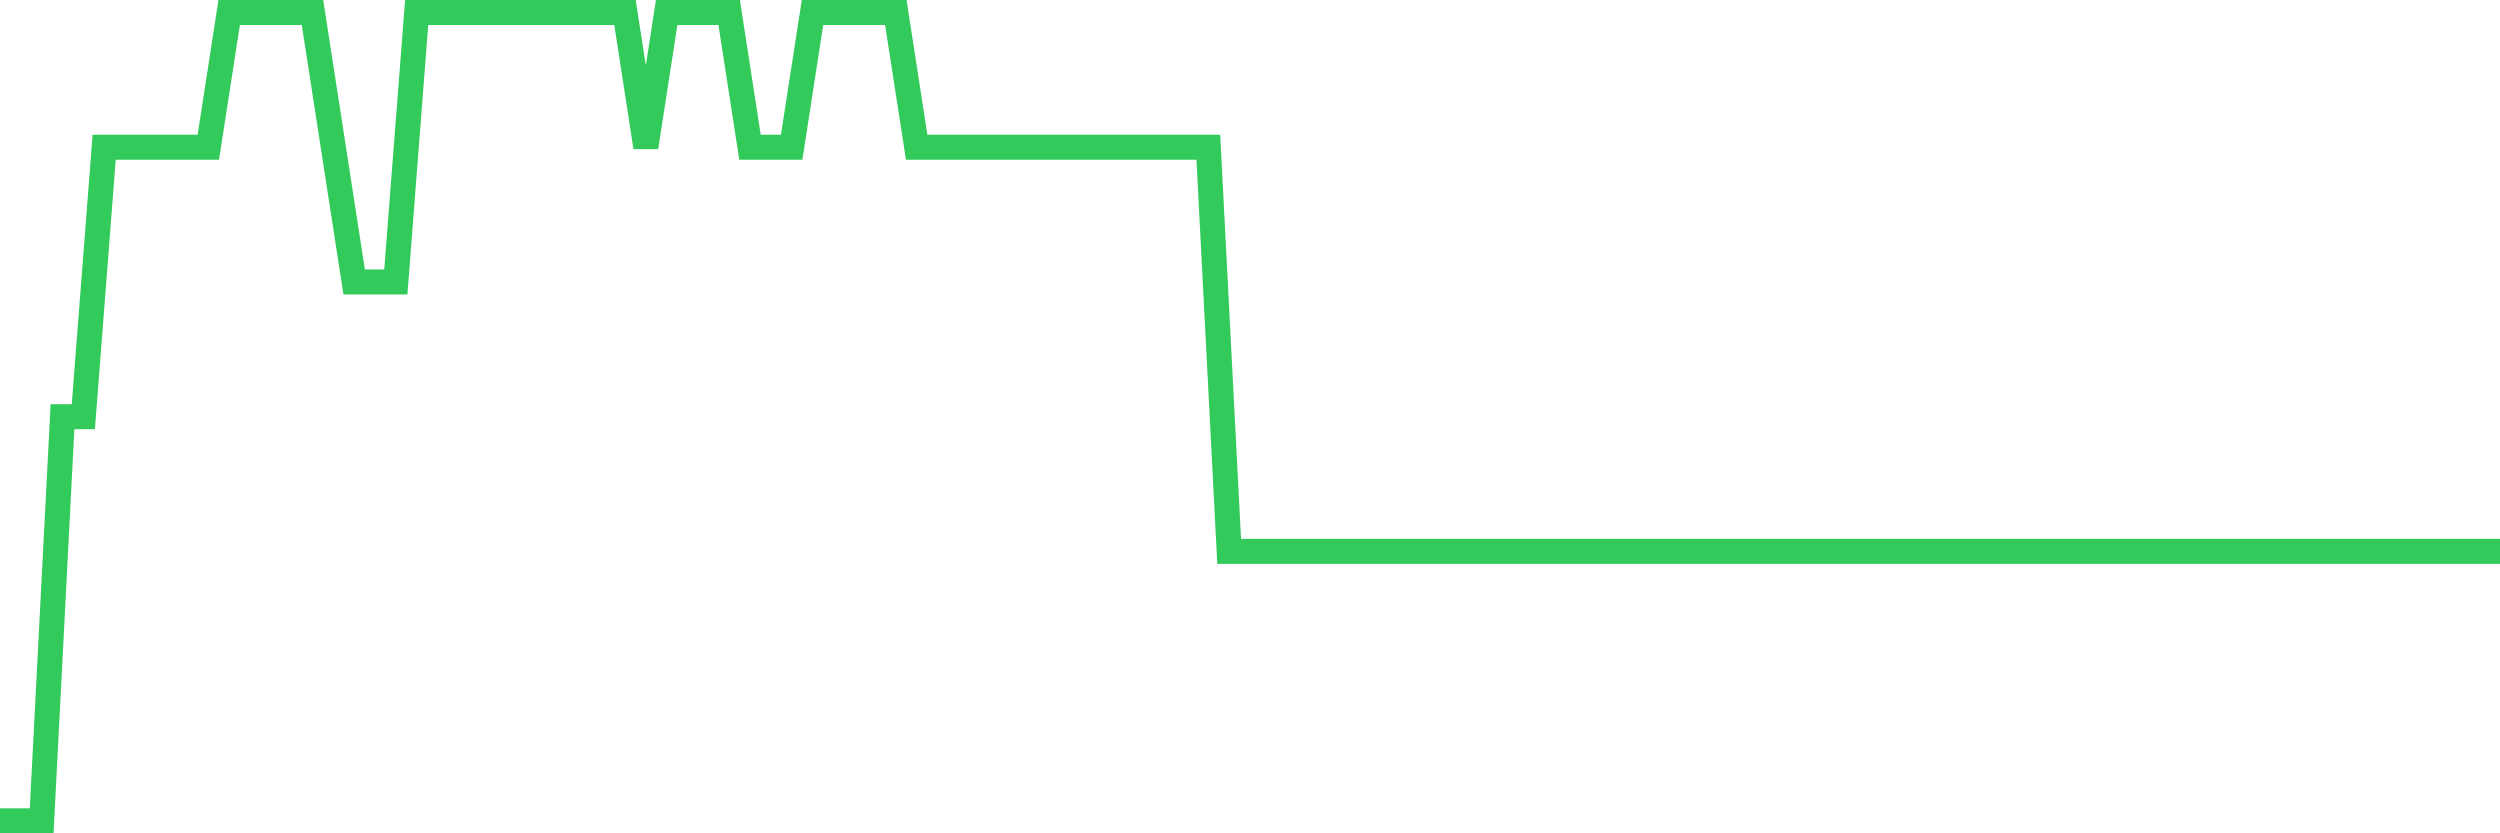 <svg
  xmlns="http://www.w3.org/2000/svg"
  xmlns:xlink="http://www.w3.org/1999/xlink"
  width="120"
  height="40"
  viewBox="0 0 120 40"
  preserveAspectRatio="none"
>
  <polyline
    points="0,39.4 1,39.4 2,39.4 3,20 4,20 5,7.067 6,7.067 7,7.067 8,7.067 9,7.067 10,7.067 11,0.6 12,0.6 13,0.6 14,0.6 15,0.6 16,7.067 17,13.533 18,13.533 19,13.533 20,0.6 21,0.6 22,0.6 23,0.6 24,0.6 25,0.6 26,0.6 27,0.6 28,0.6 29,0.6 30,0.6 31,7.067 32,0.6 33,0.6 34,0.6 35,0.6 36,7.067 37,7.067 38,7.067 39,0.6 40,0.6 41,0.6 42,0.6 43,0.6 44,7.067 45,7.067 46,7.067 47,7.067 48,7.067 49,7.067 50,7.067 51,7.067 52,7.067 53,7.067 54,7.067 55,7.067 56,7.067 57,7.067 58,7.067 59,26.467 60,26.467 61,26.467 62,26.467 63,26.467 64,26.467 65,26.467 66,26.467 67,26.467 68,26.467 69,26.467 70,26.467 71,26.467 72,26.467 73,26.467 74,26.467 75,26.467 76,26.467 77,26.467 78,26.467 79,26.467 80,26.467 81,26.467 82,26.467 83,26.467 84,26.467 85,26.467 86,26.467 87,26.467 88,26.467 89,26.467 90,26.467 91,26.467 92,26.467 93,26.467 94,26.467 95,26.467 96,26.467 97,26.467 98,26.467 99,26.467 100,26.467 101,26.467 102,26.467 103,26.467 104,26.467 105,26.467 106,26.467 107,26.467 108,26.467 109,26.467 110,26.467 111,26.467 112,26.467 113,26.467 114,26.467 115,26.467 116,26.467 117,26.467 118,26.467 119,26.467 120,26.467"
    fill="none"
    stroke="#32ca5b"
    stroke-width="1.2"
  >
  </polyline>
</svg>